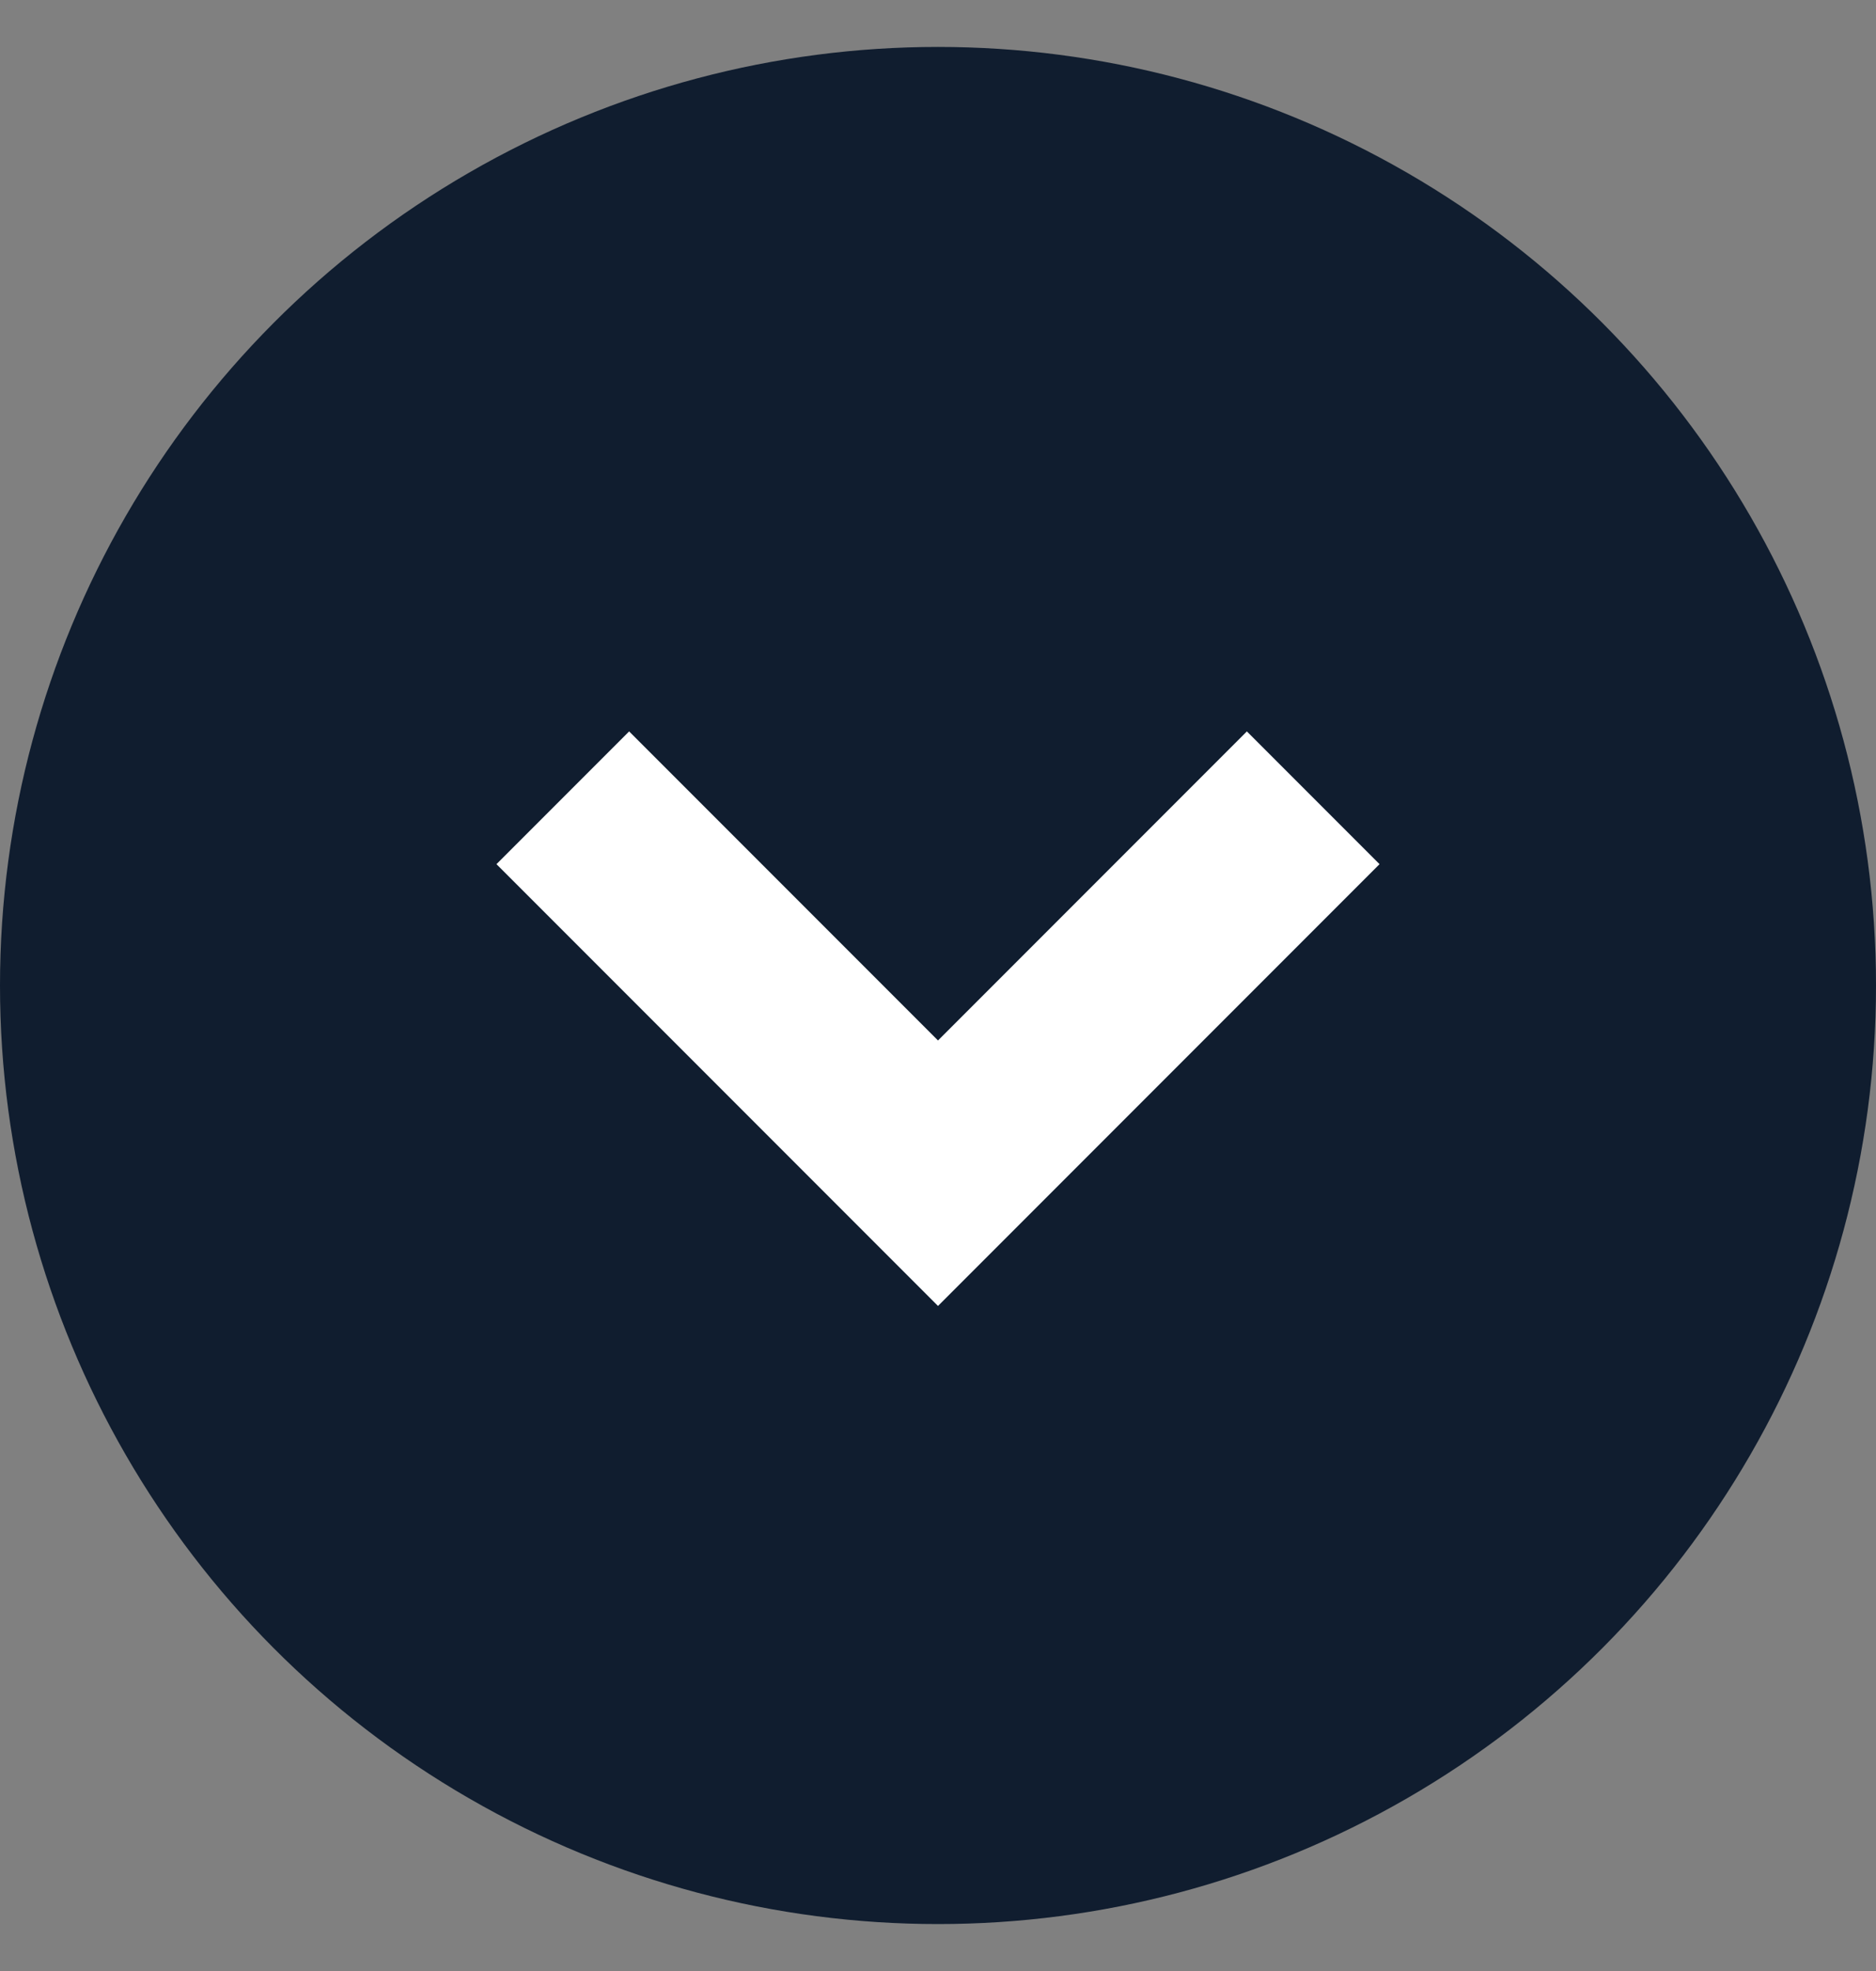 <svg width="20" height="21" viewBox="0 0 20 21" fill="none" xmlns="http://www.w3.org/2000/svg">
<rect x="0" y="0" width="20" height="21" fill="#808080" stroke="none"/>
<circle cx="10" cy="10.5" r="10" fill="#101D2F"/>
<path d="M6 8.5L10 12.5L14 8.5" stroke="white" stroke-width="2"/>
</svg>
